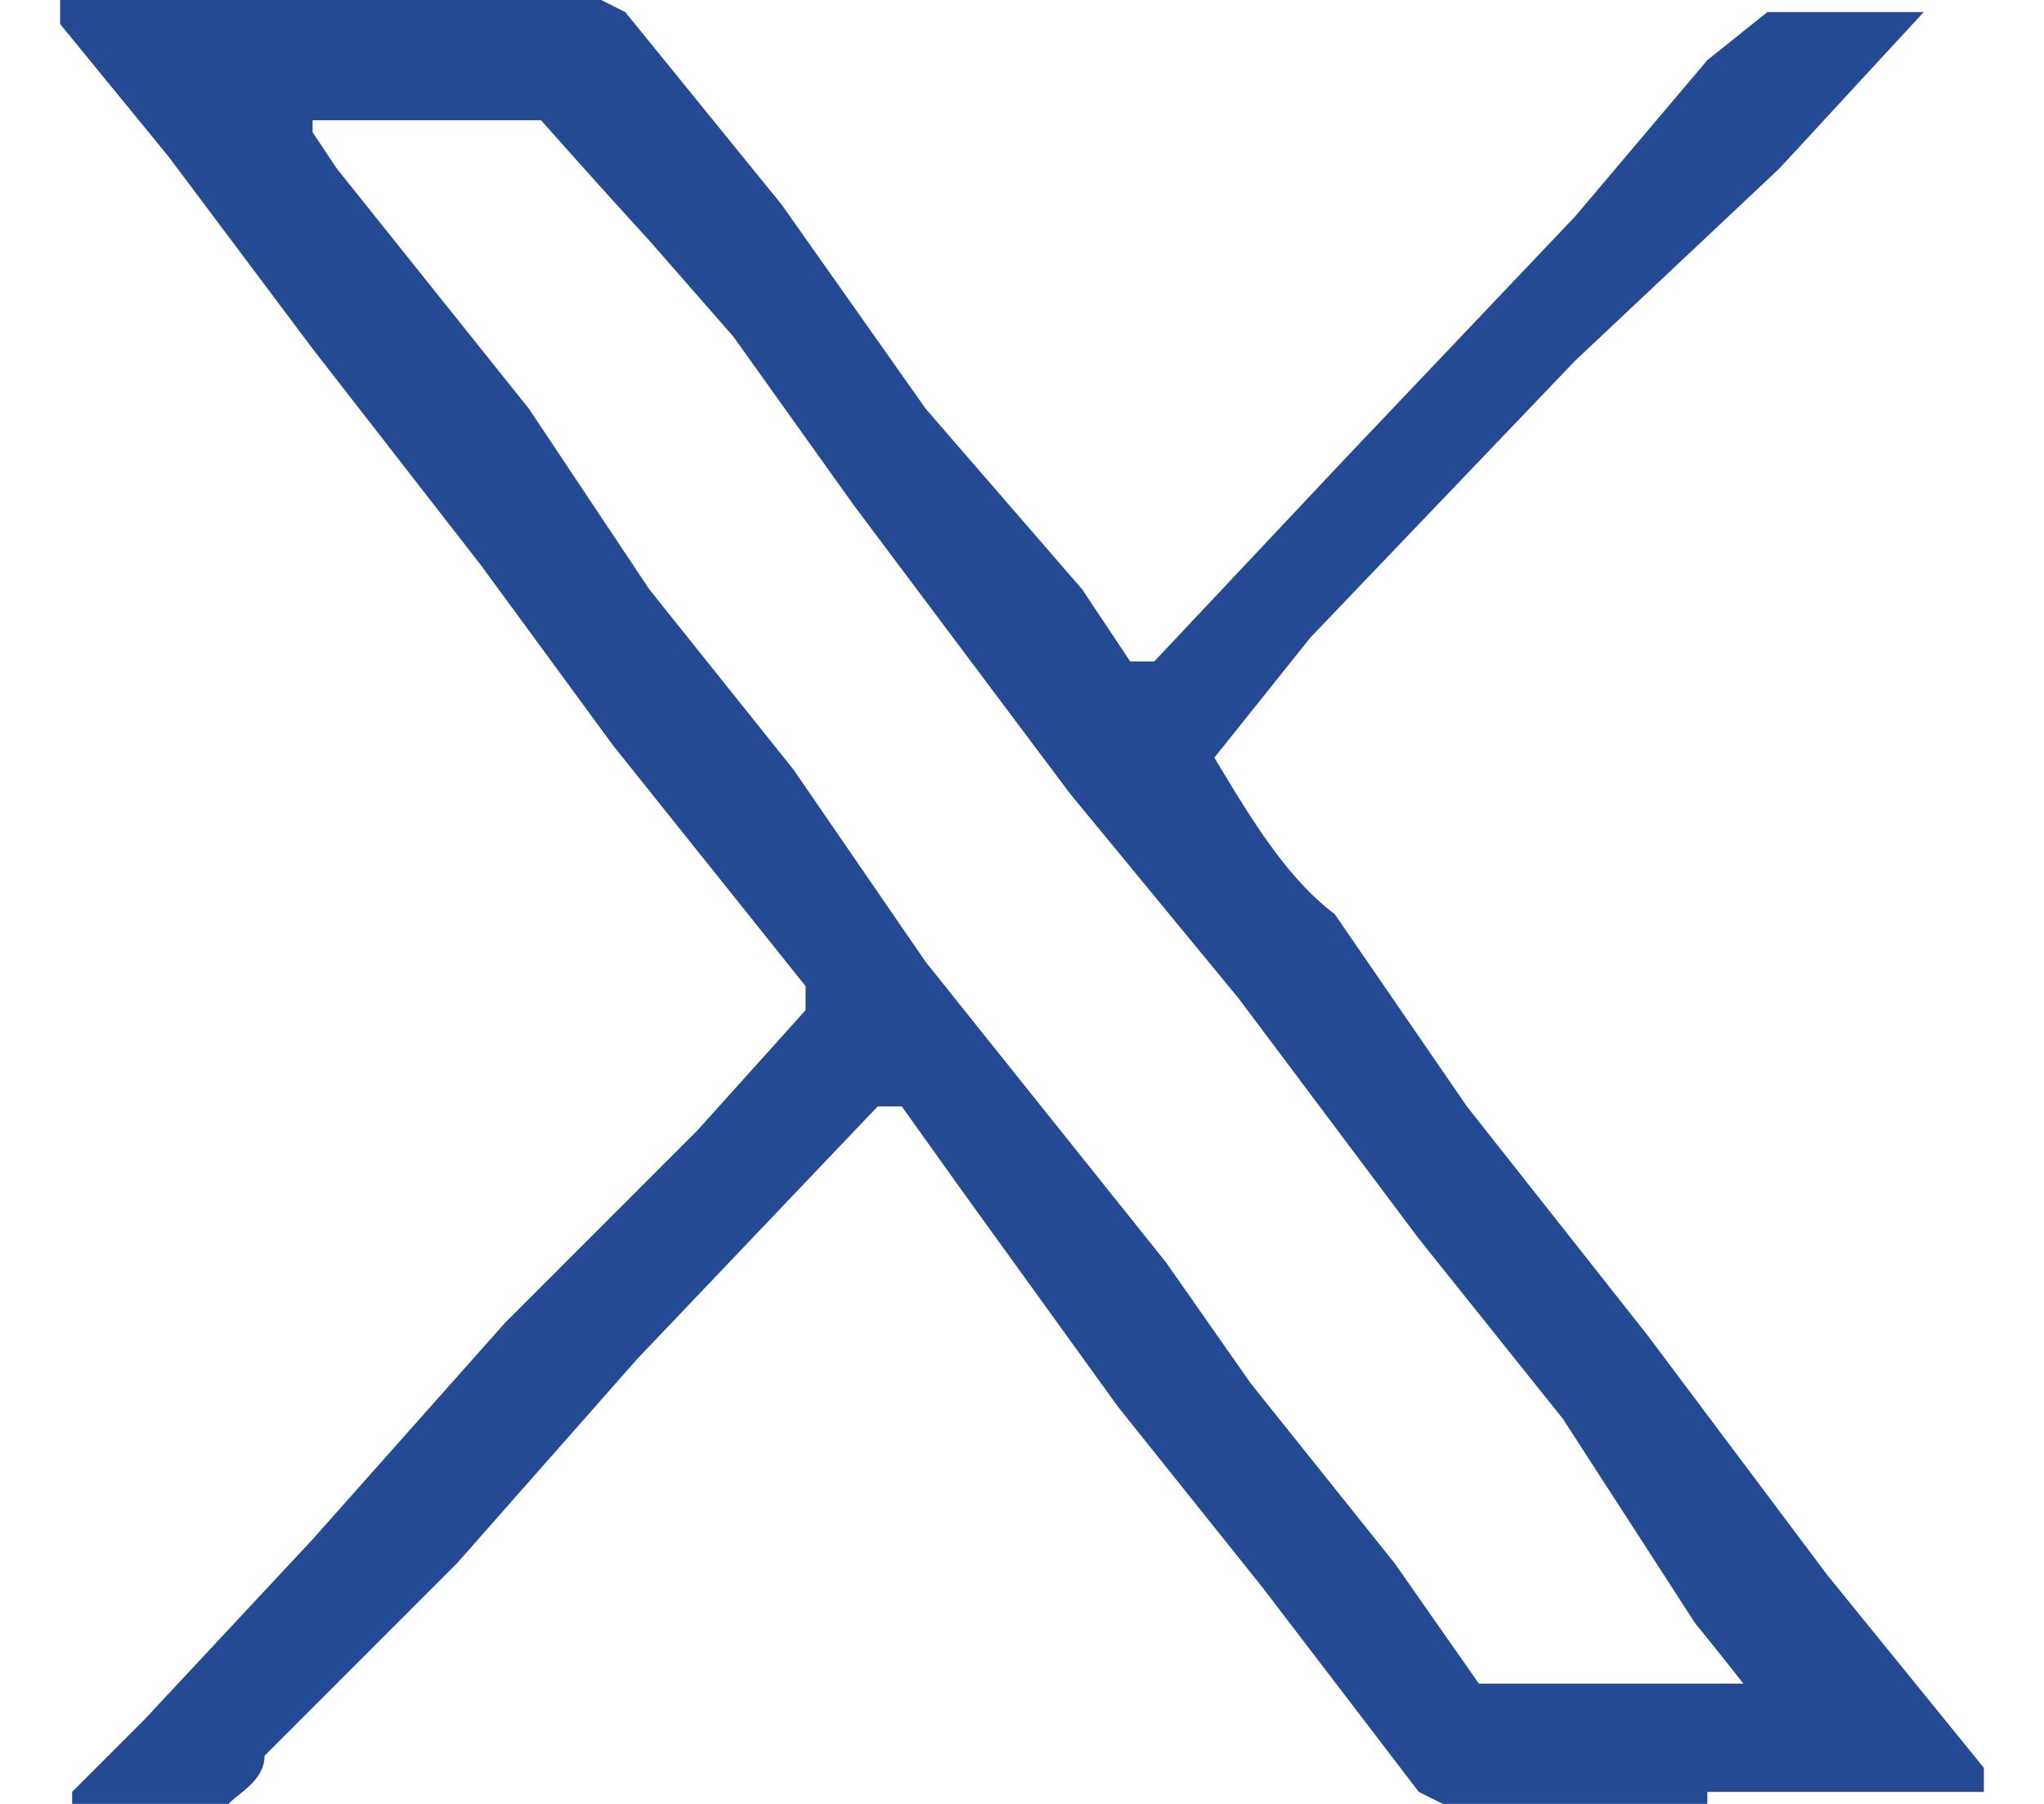 <svg viewBox="0 0 17 15" fill="none" xmlns="http://www.w3.org/2000/svg"><path fill="#244a94" d="M14.2 15H12l-.2-.1-1.3-1.7-1.2-1.5L8 9.9l-.5-.7h-.2l-2 2.1L3.8 13l-1.6 1.6c0 .2-.2.3-.3.4l-.3.1h-1v-.2l.6-.6 1.4-1.5L4.2 11l1.6-1.6.9-1v-.2l-1.6-2L4 4.7 2.6 2.9 1.4 1.3.5.2V0H5l.2.1 1.3 1.6 1.2 1.7L9 4.9l.4.6h.2l1.6-1.7 1.9-2L14.2.5l.5-.4H16l-1.2 1.3L13.1 3l-2.2 2.3-.8 1c.3.5.6 1 1 1.3l1.1 1.6 1.5 1.9 1.5 2 1.3 1.6v.2H14.2ZM3.6 1h-1v.1l.2.3 1.6 2 1 1.5 1.2 1.5L7.7 8l1.2 1.5.8 1 .7 1 1.2 1.5.7 1h2.2a33 33 0 0 0-.4-.5L13 11.8l-1.2-1.5-1.5-2-1.4-1.7-1.8-2.4-1-1.4-.7-.8a89.7 89.7 0 0 1-.9-1h-.9Z"/></svg>
